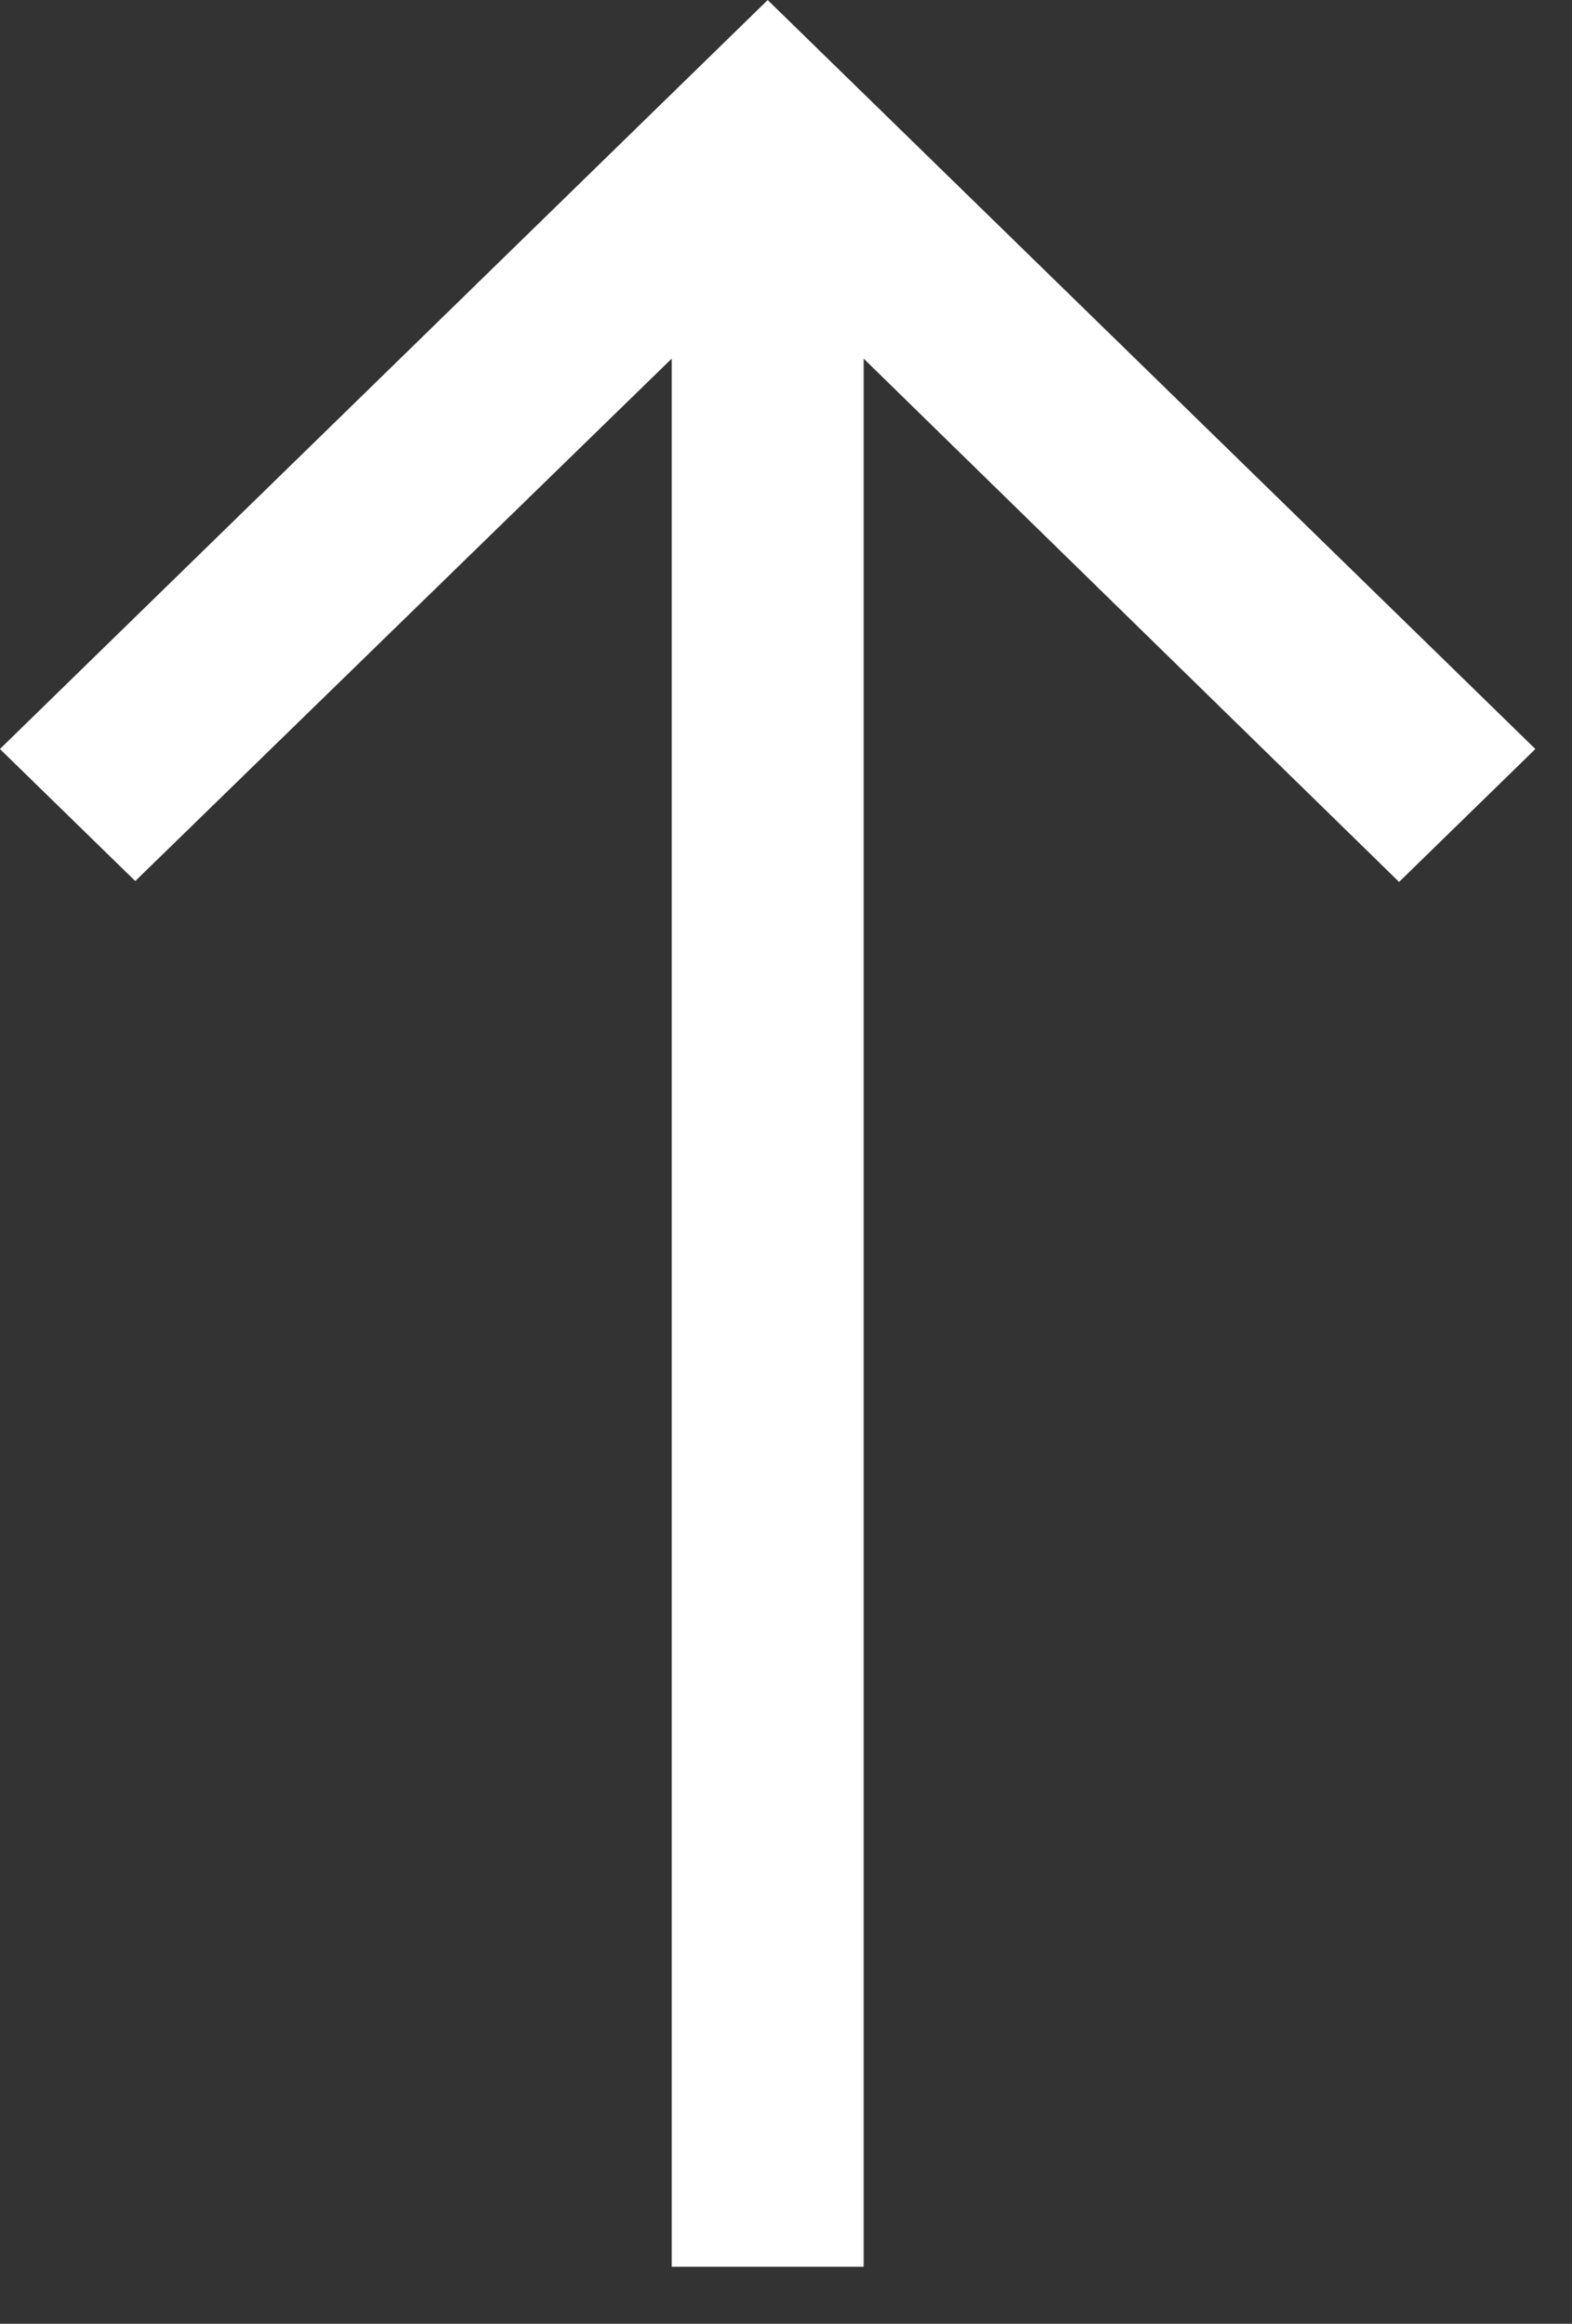 <svg xmlns="http://www.w3.org/2000/svg" xmlns:xlink="http://www.w3.org/1999/xlink" width="23" height="34" viewBox="0 0 23 34">
    <rect x="0" y="0" width="23" height="34" fill="#333333" stroke="none"/>
    <defs>
        <path id="5icdm3ahqa" d="M1526.485 4483.275L1518.636 4490.919 1518.636 4463 1515.828 4463 1515.828 4490.919 1507.994 4483.262 1506 4485.207 1517.232 4496.165 1528.465 4485.207z"/>
    </defs>
    <g fill="none" fill-rule="evenodd">
        <g transform="translate(-1506 -4463)">
            <use fill="#FFF" fill-rule="nonzero" transform="rotate(180 1517.232 4479.583)" xlink:href="#5icdm3ahqa"/>
        </g>
    </g>
</svg>
